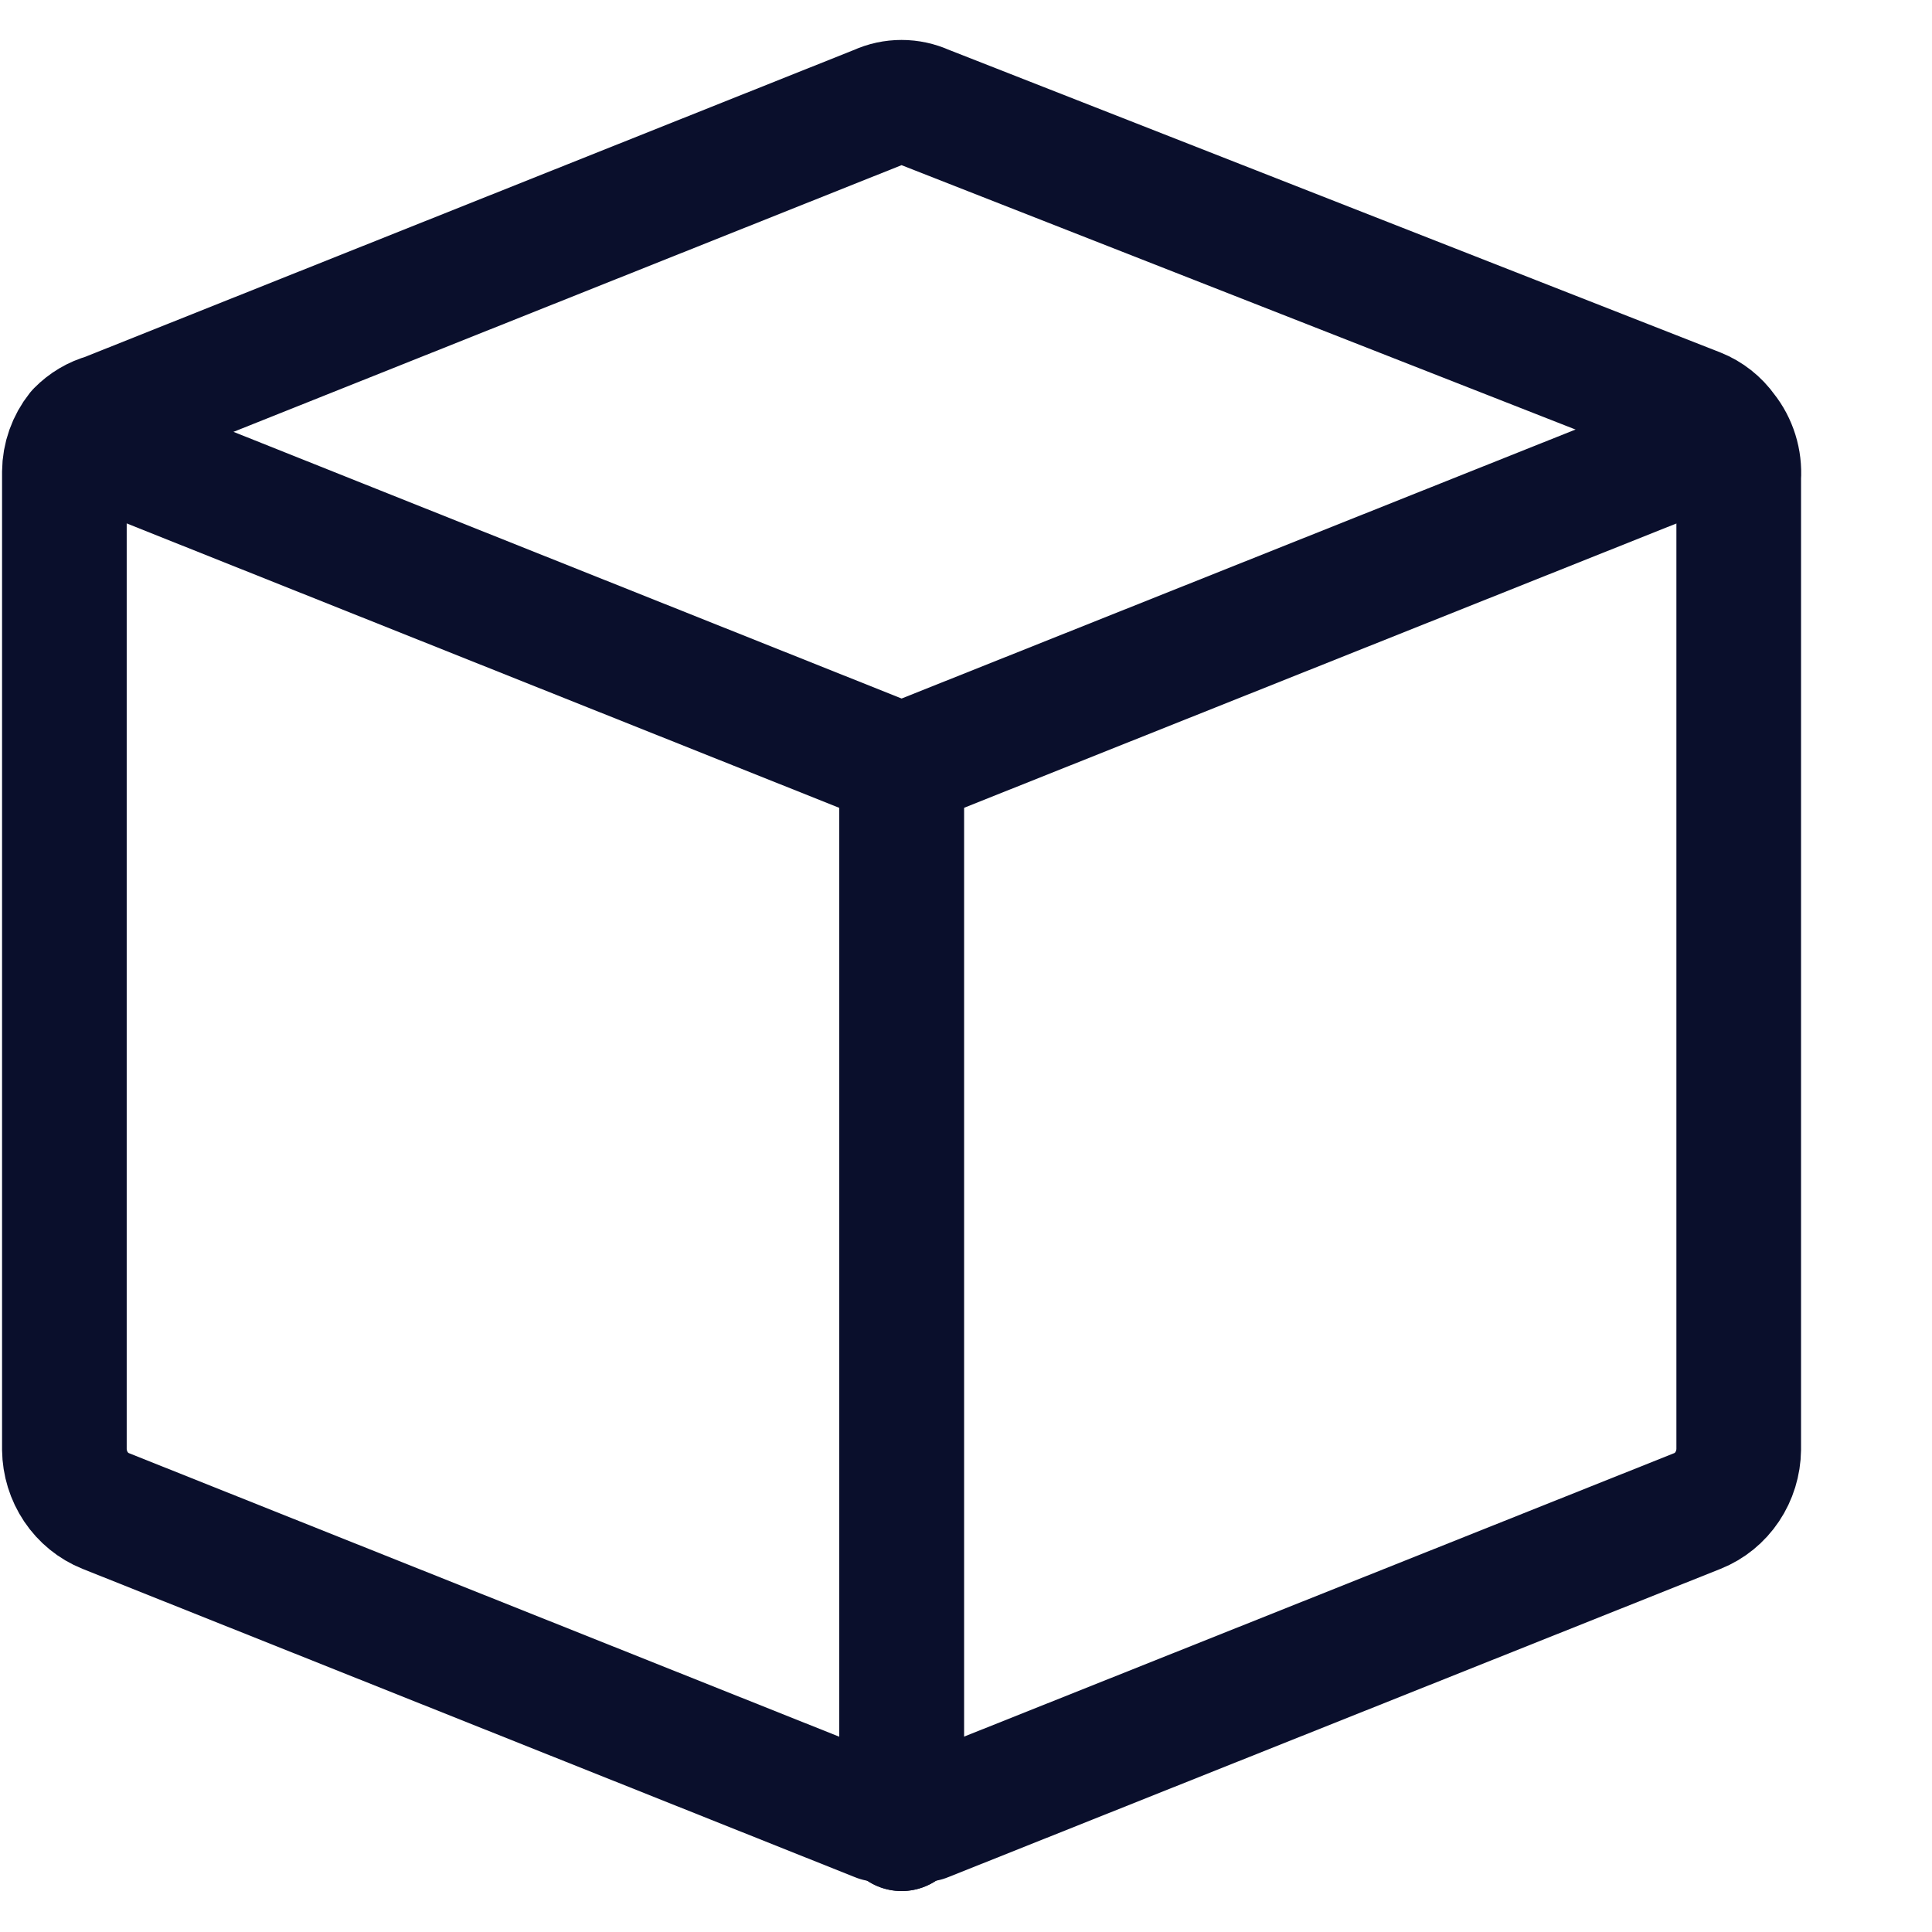 <svg version="1.1" xmlns="http://www.w3.org/2000/svg" xmlns:xlink="http://www.w3.org/1999/xlink" width="31" height="31" viewBox="0,0,256,256"><defs><clipPath id="clip-1"><rect x="0" y="0.12" width="31" height="30" id="clip0_175_175" stroke="none" stroke-width="1" stroke-linecap="butt" stroke-linejoin="miter"></rect></clipPath></defs><g fill="none" fill-rule="nonzero" stroke="none" stroke-width="none" stroke-linecap="none" stroke-linejoin="none" stroke-miterlimit="10" stroke-dasharray="" stroke-dashoffset="0" font-family="none" font-weight="none" font-size="none" text-anchor="none" style="mix-blend-mode: normal"><g transform="translate(0,3.137) scale(8.258,8.258)"><g clip-path="url(#clip-1)"><path d="M27.672,6.549c-0.11,-0.155 -0.261,-0.274 -0.434,-0.343l-12.4,-4.864c-0.117,-0.053 -0.244,-0.081 -0.372,-0.081c-0.128,0 -0.255,0.027 -0.372,0.081l-12.4,4.95c-0.164,0.045 -0.313,0.134 -0.434,0.257c-0.144,0.181 -0.225,0.408 -0.227,0.643v15.686c0.003,0.214 0.067,0.422 0.185,0.598c0.118,0.176 0.284,0.311 0.476,0.388l12.4,4.95h0.372h0.372l12.4,-4.95c0.193,-0.077 0.358,-0.212 0.476,-0.388c0.118,-0.176 0.182,-0.384 0.185,-0.598v-15.6c0.018,-0.264 -0.064,-0.525 -0.227,-0.729z" stroke="#0a0f2c" stroke-width="2" stroke-linecap="round" stroke-linejoin="round"></path><path d="M14.467,28.963v-17.057" stroke="#0a0f2c" stroke-width="2" stroke-linecap="round" stroke-linejoin="round"></path><path d="M14.467,11.906v17.057" stroke="#0a0f2c" stroke-width="2" stroke-linecap="round" stroke-linejoin="round"></path><path d="M1.261,6.634l13.206,5.271l13.206,-5.271" stroke="#0a0f2c" stroke-width="2" stroke-linecap="round" stroke-linejoin="round"></path></g></g></g></svg>